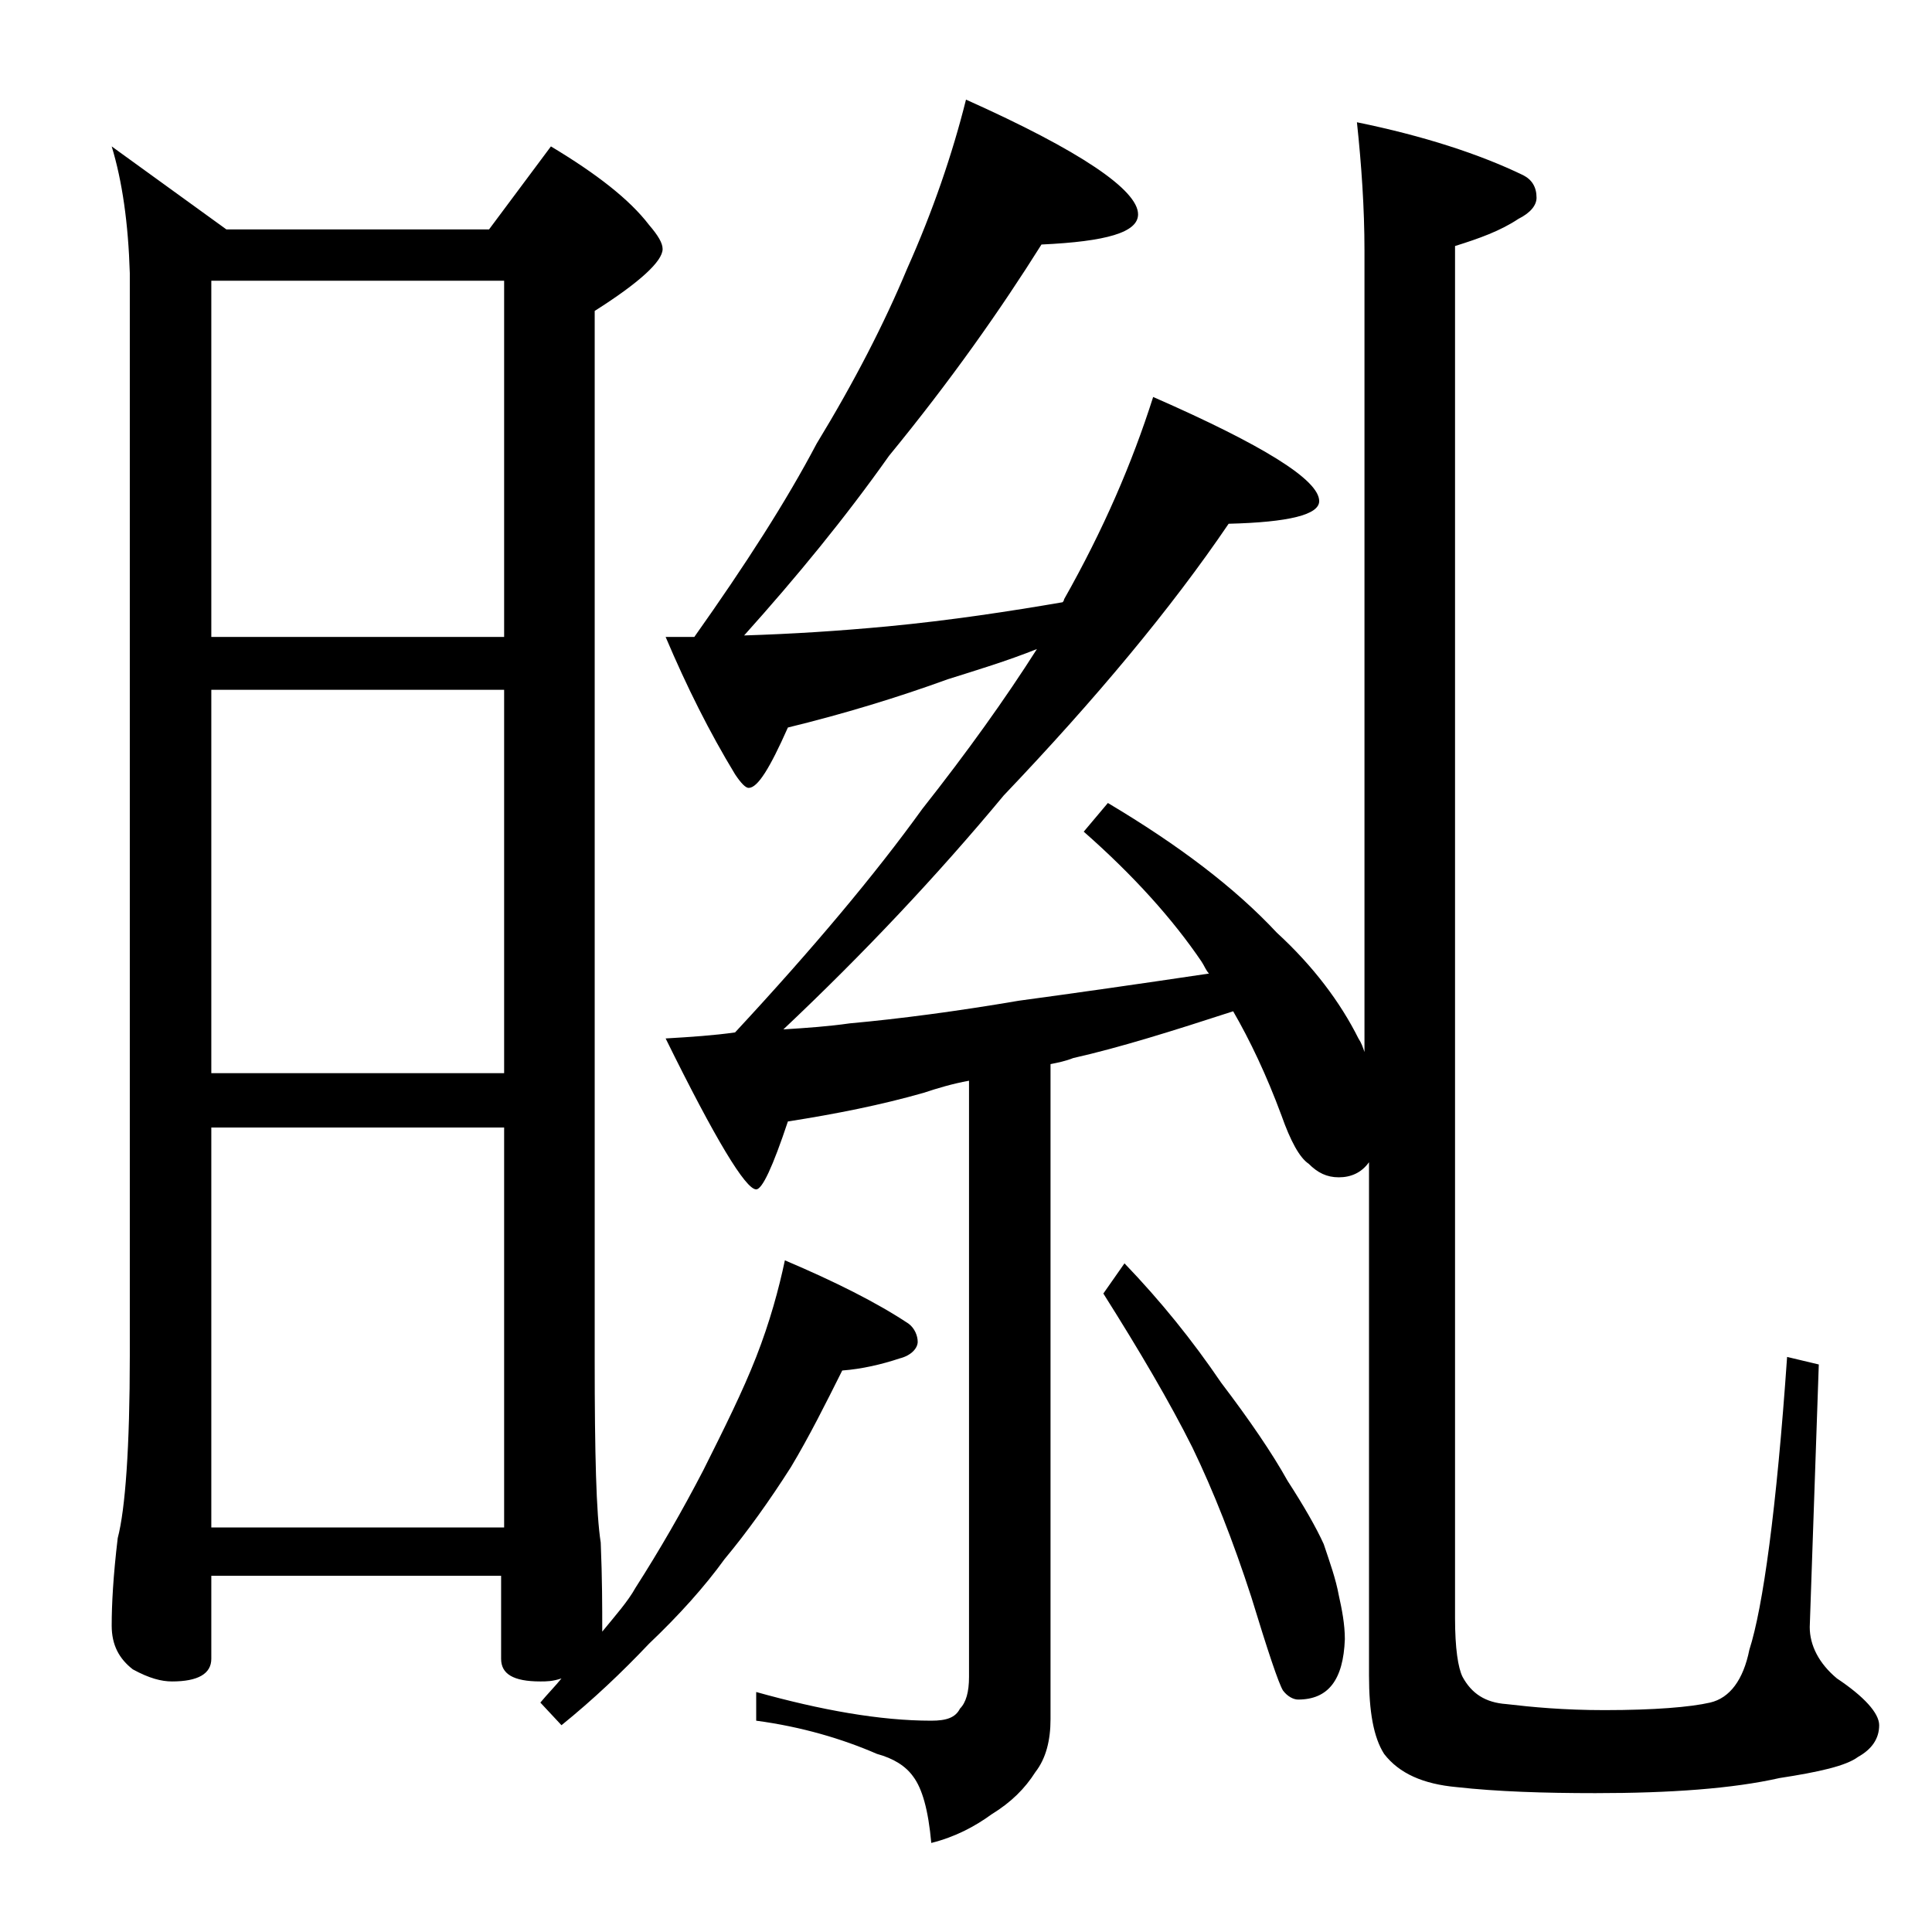 <?xml version="1.0" encoding="utf-8"?>
<!-- Generator: Adobe Illustrator 18.0.0, SVG Export Plug-In . SVG Version: 6.00 Build 0)  -->
<!DOCTYPE svg PUBLIC "-//W3C//DTD SVG 1.1//EN" "http://www.w3.org/Graphics/SVG/1.1/DTD/svg11.dtd">
<svg version="1.1" id="Layer_1" xmlns="http://www.w3.org/2000/svg" xmlns:xlink="http://www.w3.org/1999/xlink" x="0px" y="0px"
	 viewBox="0 0 128 128" enable-background="new 0 0 128 128" xml:space="preserve">
<path d="M7.4,9.7l7.6,5.5h17.4l4.1-5.5c3,1.8,5.2,3.5,6.5,5.2c0.6,0.7,0.9,1.2,0.9,1.6c0,0.8-1.5,2.2-4.5,4.1v69.5
	c0,6.2,0.1,10.2,0.4,12.1c0.1,2.4,0.1,4.3,0.1,5.8v0.1c0.9-1.1,1.7-2,2.2-2.9c1.6-2.5,3.1-5.1,4.5-7.8c1.4-2.8,2.6-5.2,3.5-7.5
	c0.9-2.3,1.5-4.5,1.9-6.4c3.3,1.4,6.1,2.8,8.2,4.2c0.4,0.3,0.6,0.8,0.6,1.2s-0.4,0.9-1.2,1.1c-1.2,0.4-2.5,0.7-3.8,0.8
	c-1.1,2.2-2.2,4.4-3.4,6.4c-1.4,2.2-2.9,4.3-4.4,6.1c-1.3,1.8-3,3.7-5,5.6c-1.8,1.9-3.7,3.7-5.8,5.4l-1.4-1.5c0.5-0.6,1-1.1,1.4-1.6
	c-0.6,0.2-1,0.2-1.4,0.2c-1.8,0-2.6-0.5-2.6-1.5v-5.5H14v5.5c0,1-0.9,1.5-2.6,1.5c-0.7,0-1.5-0.2-2.6-0.8c-0.9-0.7-1.4-1.6-1.4-2.9
	c0-1.4,0.1-3.3,0.4-5.8c0.5-1.9,0.8-6,0.8-12.1V18.1C8.5,14.8,8.1,12,7.4,9.7z M14,42.2h19.4V18.6H14V42.2z M14,71.1h19.4V45.7H14
	V71.1z M14,101.2h19.4V74.7H14V101.2z M64,6.6c7.6,3.4,11.4,6,11.4,7.6c0,1.2-2.1,1.8-6.4,2c-2.7,4.3-6,9-10.1,14
	c-2.9,4.1-6.1,8-9.6,11.9c3.2-0.1,6.3-0.3,9.5-0.6c4.2-0.4,8.1-1,11.6-1.6c0.1-0.1,0.1-0.2,0.1-0.2c2.6-4.6,4.5-9,5.9-13.4
	c7.3,3.2,11,5.5,11,6.9c0,0.9-2,1.4-6,1.5c-3.8,5.6-8.8,11.6-14.9,18c-4.4,5.3-9.3,10.5-14.6,15.5c1.6-0.1,3-0.2,4.4-0.4
	c3.3-0.3,7.1-0.8,11.2-1.5c3.7-0.5,7.9-1.1,12.6-1.8c-0.2-0.2-0.3-0.5-0.5-0.8c-1.9-2.8-4.5-5.7-7.8-8.6l1.6-1.9
	c4.7,2.8,8.4,5.6,11.2,8.6c2.4,2.2,4.2,4.6,5.4,7c0.2,0.3,0.3,0.6,0.4,0.9V16.6c0-2.8-0.2-5.7-0.5-8.5c4.4,0.9,8.1,2.1,11,3.5
	c0.6,0.3,0.9,0.8,0.9,1.5c0,0.5-0.4,1-1.2,1.4c-1.2,0.8-2.6,1.3-4.2,1.8v90.9c0,2,0.2,3.3,0.5,3.9c0.6,1.1,1.5,1.7,2.9,1.8
	c1.7,0.2,3.8,0.4,6.5,0.4c3.3,0,5.7-0.2,7-0.5c1.3-0.3,2.2-1.5,2.6-3.5c0.9-2.8,1.8-9.3,2.5-19.4l2.1,0.5l-0.6,17.4
	c0,1.2,0.6,2.4,1.8,3.4c1.8,1.2,2.8,2.3,2.8,3.1c0,0.9-0.5,1.6-1.4,2.1c-0.8,0.6-2.6,1-5.2,1.4c-3.1,0.7-7.2,1-12.2,1
	c-3.4,0-6.5-0.1-9.2-0.4c-2.2-0.2-3.8-0.9-4.8-2.2c-0.7-1.1-1-2.8-1-5.2v-34c-0.5,0.7-1.2,1-2,1c-0.8,0-1.4-0.3-2-0.9
	c-0.6-0.4-1.2-1.5-1.8-3.2c-1-2.7-2.1-5-3.2-6.9c-4,1.3-7.5,2.4-10.6,3.1c-0.5,0.2-1,0.3-1.5,0.4v43.4c0,1.4-0.3,2.6-1,3.5
	c-0.7,1.1-1.6,2-2.9,2.8c-1.1,0.8-2.4,1.5-4,1.9c-0.2-2.2-0.6-3.6-1.2-4.4c-0.5-0.7-1.3-1.2-2.4-1.5c-2.3-1-5-1.8-8-2.2v-1.9
	c4.3,1.2,8.2,1.9,11.6,1.9c1,0,1.6-0.2,1.9-0.8c0.4-0.4,0.6-1.1,0.6-2.1V71.6c-1.1,0.2-2.1,0.5-3,0.8c-2.8,0.8-5.8,1.4-9,1.9
	c-1,3-1.7,4.5-2.1,4.5c-0.7,0-2.7-3.3-6-10c1.7-0.1,3.2-0.2,4.6-0.4c5.2-5.6,9.3-10.5,12.4-14.8c3-3.8,5.5-7.3,7.6-10.6
	c-2,0.8-4,1.4-5.9,2c-3.3,1.2-6.9,2.3-10.6,3.2c-1.2,2.7-2,4-2.6,4c-0.2,0-0.5-0.3-0.9-0.9c-1.7-2.8-3.2-5.8-4.6-9.1H46
	c3.4-4.8,6.1-9,8.1-12.8c2.5-4.1,4.5-8,6-11.6C61.8,14,63.1,10.2,64,6.6z M74.5,83.7c2.4,2.5,4.5,5.1,6.4,7.9
	c1.9,2.5,3.4,4.7,4.4,6.5c1.1,1.7,1.9,3.1,2.4,4.2c0.4,1.2,0.8,2.3,1,3.4c0.2,0.9,0.4,1.9,0.4,2.9c-0.1,2.7-1.1,4-3.1,4
	c-0.3,0-0.7-0.2-1-0.6c-0.3-0.5-1-2.6-2.1-6.2c-1.2-3.7-2.5-7-3.9-9.9c-1.5-3-3.5-6.4-5.9-10.2L74.5,83.7z"/>
</svg>
